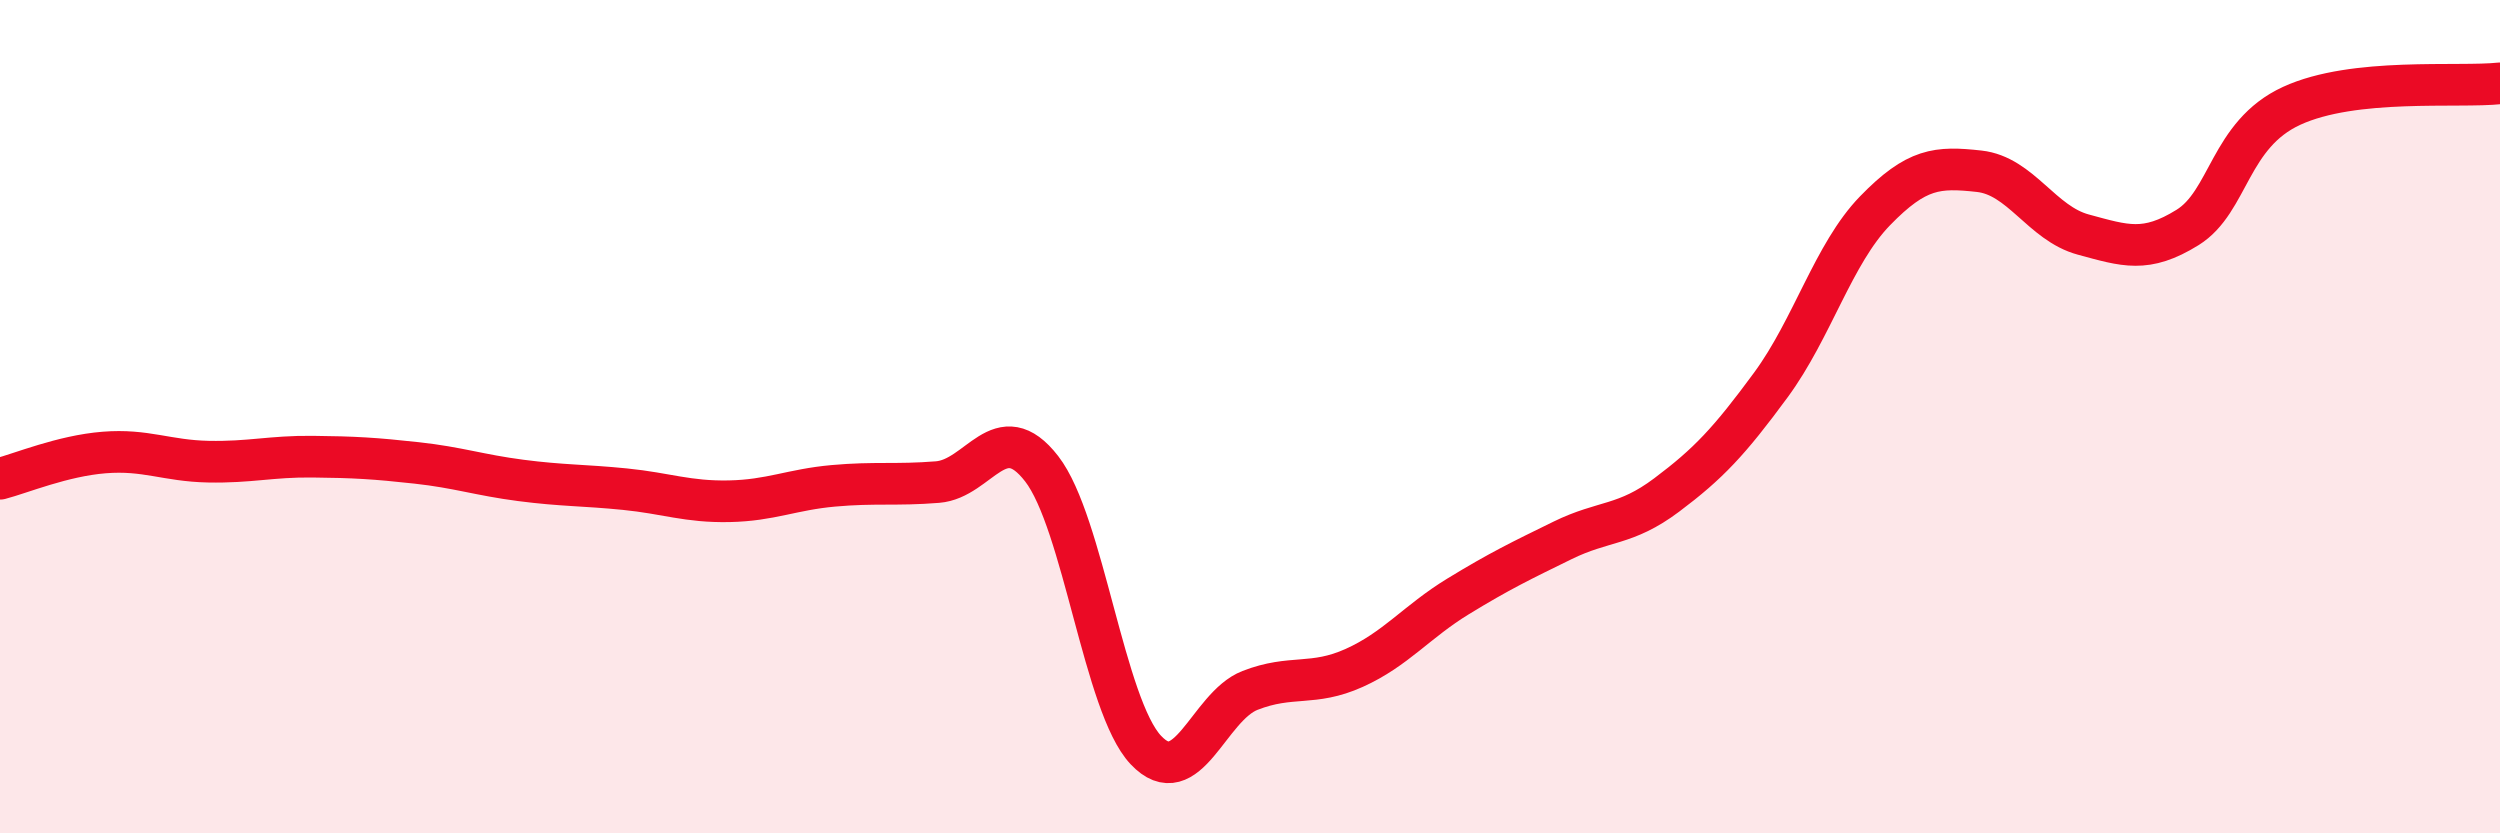 
    <svg width="60" height="20" viewBox="0 0 60 20" xmlns="http://www.w3.org/2000/svg">
      <path
        d="M 0,11.49 C 0.5,11.36 1.5,10.94 2.5,10.86 C 3.5,10.78 4,11.06 5,11.08 C 6,11.1 6.5,10.95 7.5,10.96 C 8.5,10.97 9,11 10,11.11 C 11,11.22 11.5,11.4 12.5,11.53 C 13.5,11.66 14,11.64 15,11.74 C 16,11.84 16.5,12.05 17.5,12.03 C 18.5,12.01 19,11.75 20,11.66 C 21,11.57 21.5,11.65 22.5,11.57 C 23.5,11.49 24,9.96 25,11.25 C 26,12.54 26.5,16.94 27.5,18 C 28.5,19.06 29,16.96 30,16.57 C 31,16.18 31.5,16.48 32.5,16.03 C 33.5,15.58 34,14.92 35,14.31 C 36,13.7 36.5,13.46 37.5,12.97 C 38.5,12.48 39,12.63 40,11.88 C 41,11.13 41.5,10.6 42.5,9.24 C 43.5,7.88 44,6.09 45,5.06 C 46,4.03 46.5,4 47.5,4.11 C 48.5,4.22 49,5.36 50,5.63 C 51,5.9 51.5,6.08 52.5,5.46 C 53.5,4.84 53.5,3.23 55,2.54 C 56.5,1.85 59,2.11 60,2L60 20L0 20Z"
        fill="#EB0A25"
        opacity="0.1"
        stroke-linecap="round"
        stroke-linejoin="round"
      />
      <path
        d="M 0,11.49 C 0.5,11.36 1.5,10.94 2.5,10.86 C 3.5,10.78 4,11.06 5,11.08 C 6,11.1 6.5,10.95 7.5,10.96 C 8.5,10.97 9,11 10,11.11 C 11,11.22 11.5,11.4 12.5,11.53 C 13.5,11.66 14,11.64 15,11.74 C 16,11.84 16.5,12.05 17.5,12.03 C 18.5,12.01 19,11.75 20,11.66 C 21,11.57 21.5,11.65 22.5,11.57 C 23.5,11.49 24,9.96 25,11.25 C 26,12.54 26.5,16.94 27.5,18 C 28.5,19.06 29,16.96 30,16.57 C 31,16.18 31.5,16.48 32.5,16.03 C 33.5,15.58 34,14.92 35,14.31 C 36,13.7 36.5,13.46 37.5,12.97 C 38.5,12.48 39,12.63 40,11.88 C 41,11.13 41.5,10.6 42.5,9.24 C 43.5,7.88 44,6.09 45,5.06 C 46,4.03 46.5,4 47.5,4.11 C 48.5,4.22 49,5.36 50,5.63 C 51,5.9 51.5,6.08 52.5,5.46 C 53.5,4.84 53.5,3.23 55,2.54 C 56.5,1.85 59,2.11 60,2"
        stroke="#EB0A25"
        stroke-width="1"
        fill="none"
        stroke-linecap="round"
        stroke-linejoin="round"
      />
    </svg>
  